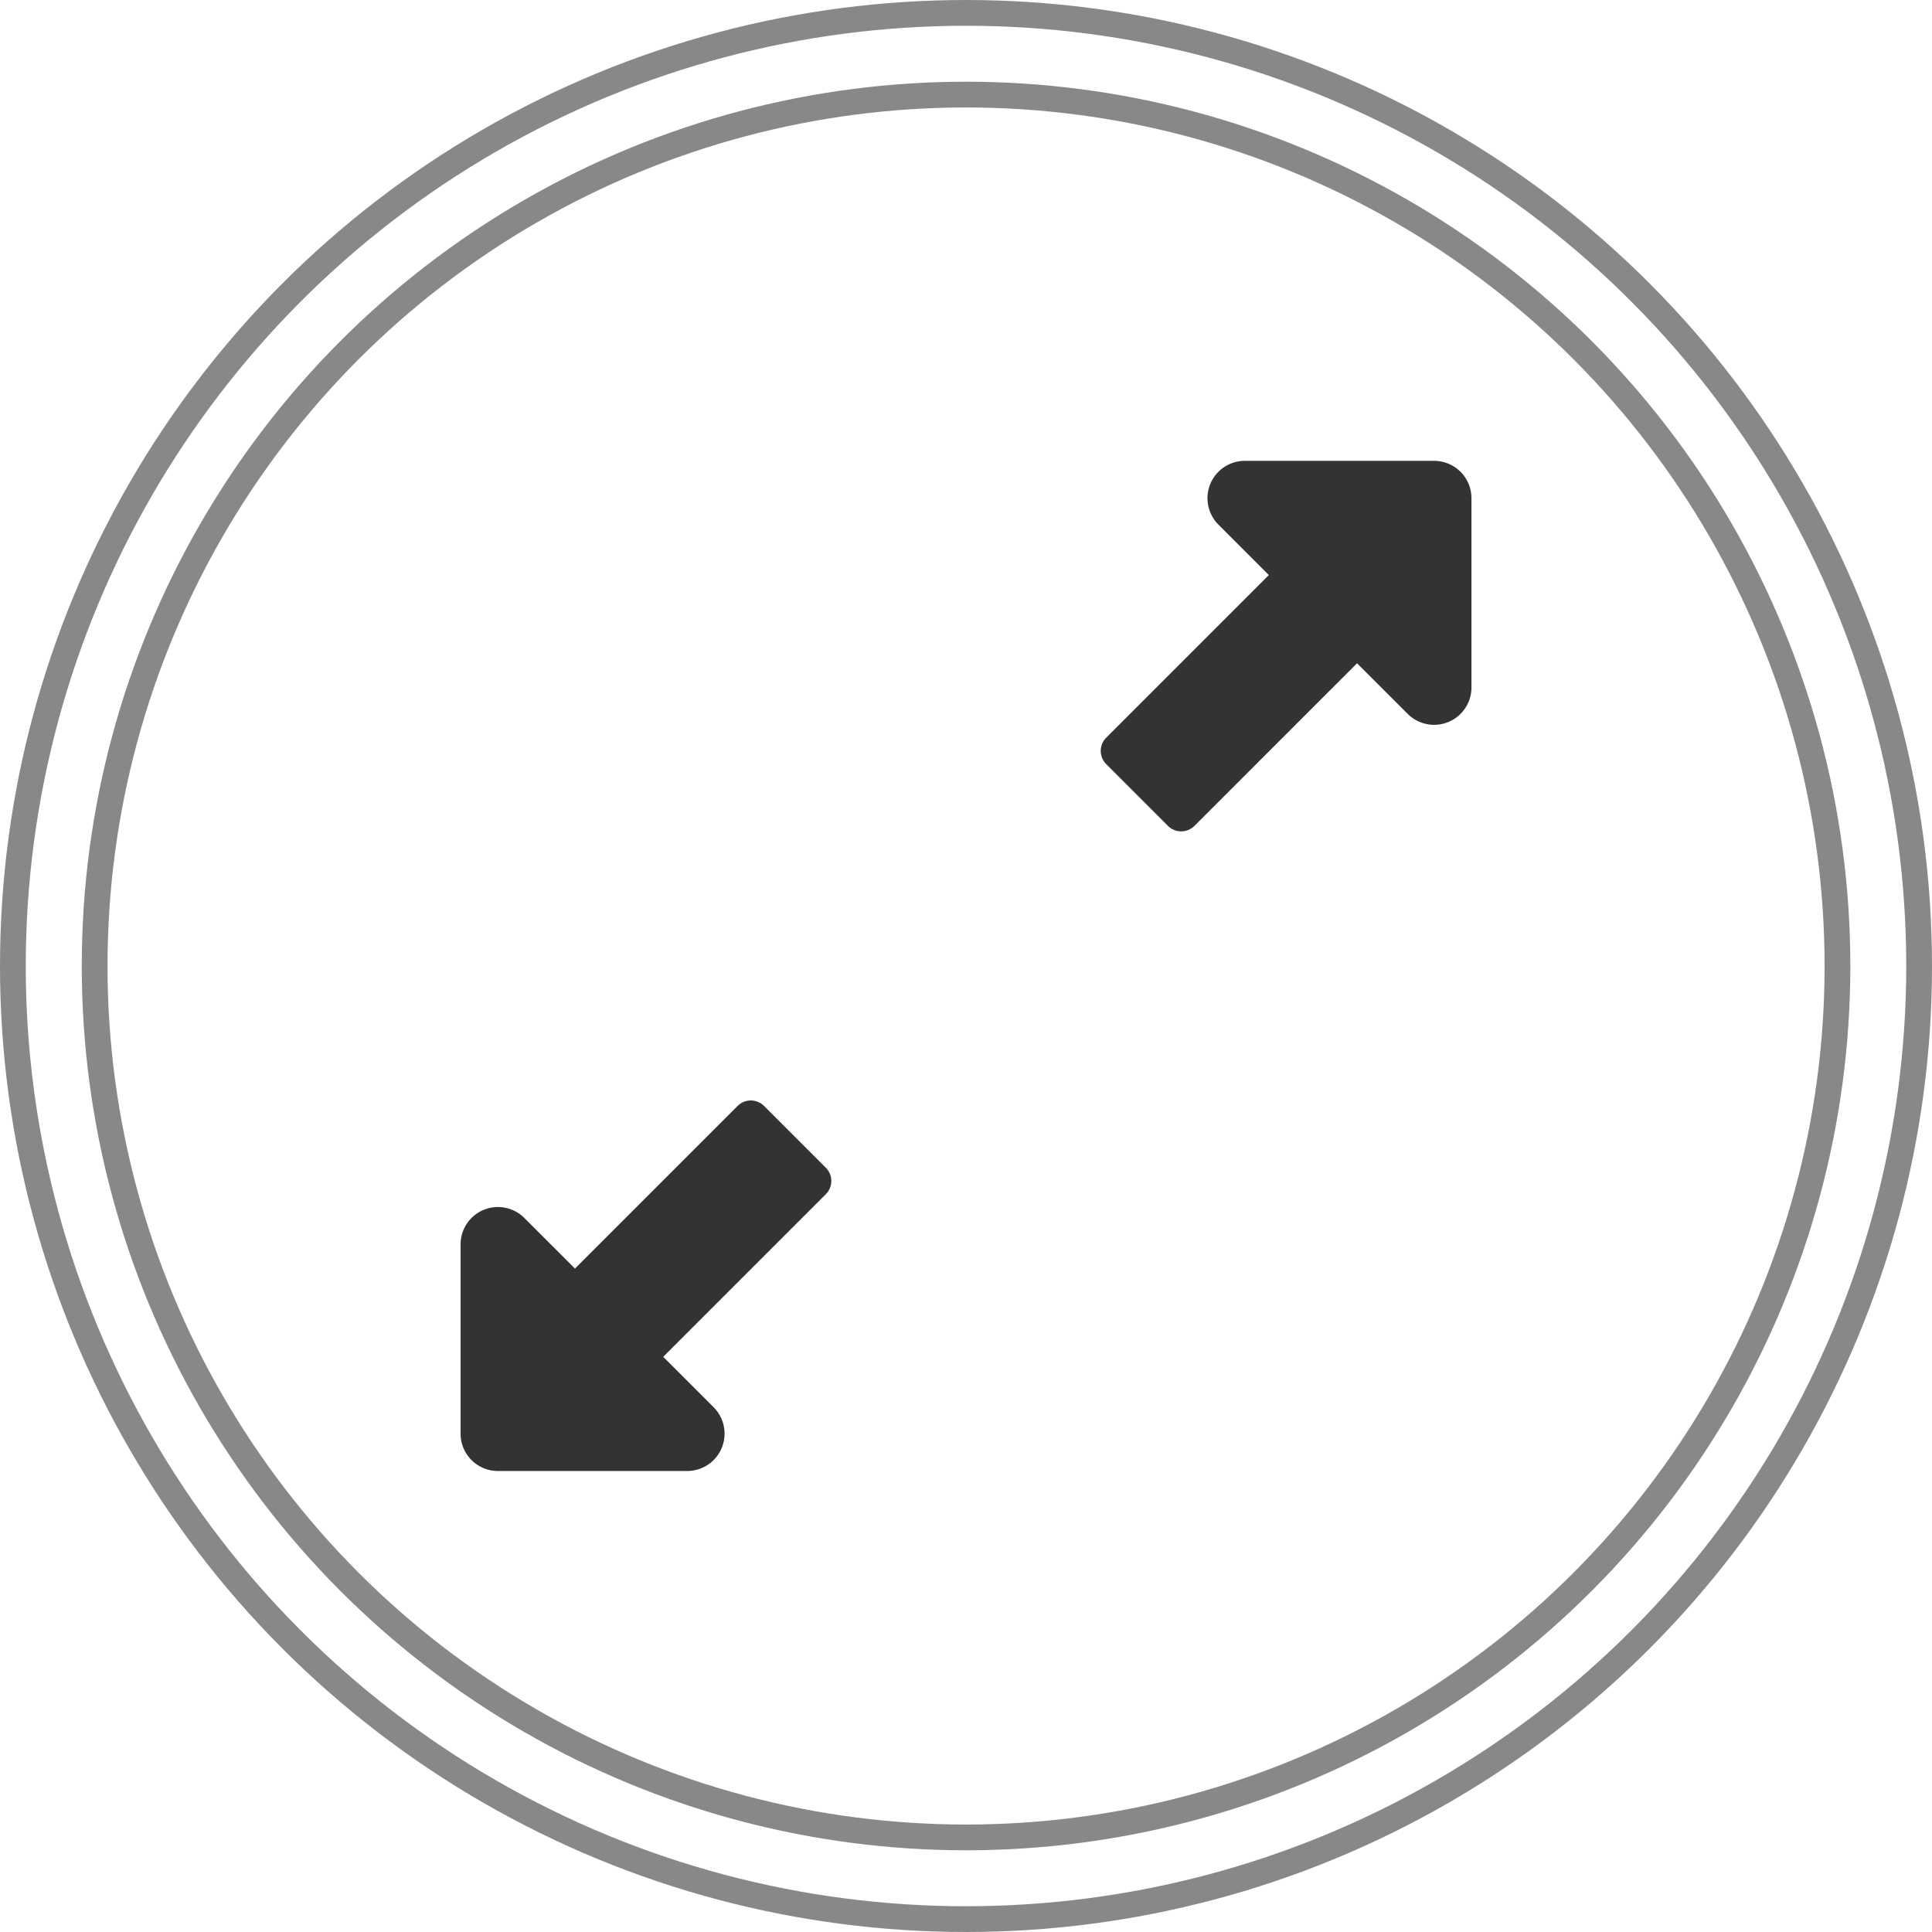 <svg xmlns="http://www.w3.org/2000/svg" width="37.5" height="37.5" viewBox="0 0 37.5 37.5">
  <g id="Group_1436" data-name="Group 1436" transform="translate(-499.205 -425.738)">
    <circle id="Ellipse_148" data-name="Ellipse 148" cx="18.5" cy="18.5" r="18.5" transform="translate(499.455 425.988)" fill="none" stroke="#888" stroke-miterlimit="10" stroke-width="0.5"/>
    <circle id="Ellipse_149" data-name="Ellipse 149" cx="16.914" cy="16.914" r="16.914" transform="translate(501.042 427.574)" fill="none" stroke="#888" stroke-miterlimit="10" stroke-width="0.5"/>
    <g id="Group_1435" data-name="Group 1435">
      <path id="Path_653" data-name="Path 653" d="M512.078,452.074l3.157-3.157a.364.364,0,0,0,0-.513l-1.2-1.2a.364.364,0,0,0-.513,0l-3.157,3.157-.983-.983a.725.725,0,0,0-1.237.512v3.675a.724.724,0,0,0,.725.725h3.674a.725.725,0,0,0,.513-1.237l-.983-.983Z" fill="#333"/>
      <path id="Path_654" data-name="Path 654" d="M523.833,436.9l-3.157,3.157a.363.363,0,0,0,0,.512l1.2,1.2a.363.363,0,0,0,.512,0l3.157-3.157.984.983a.725.725,0,0,0,1.237-.512v-3.675a.725.725,0,0,0-.725-.725h-3.675a.725.725,0,0,0-.512,1.237l.983.984Z" fill="#333"/>
    </g>
  </g>
</svg>
